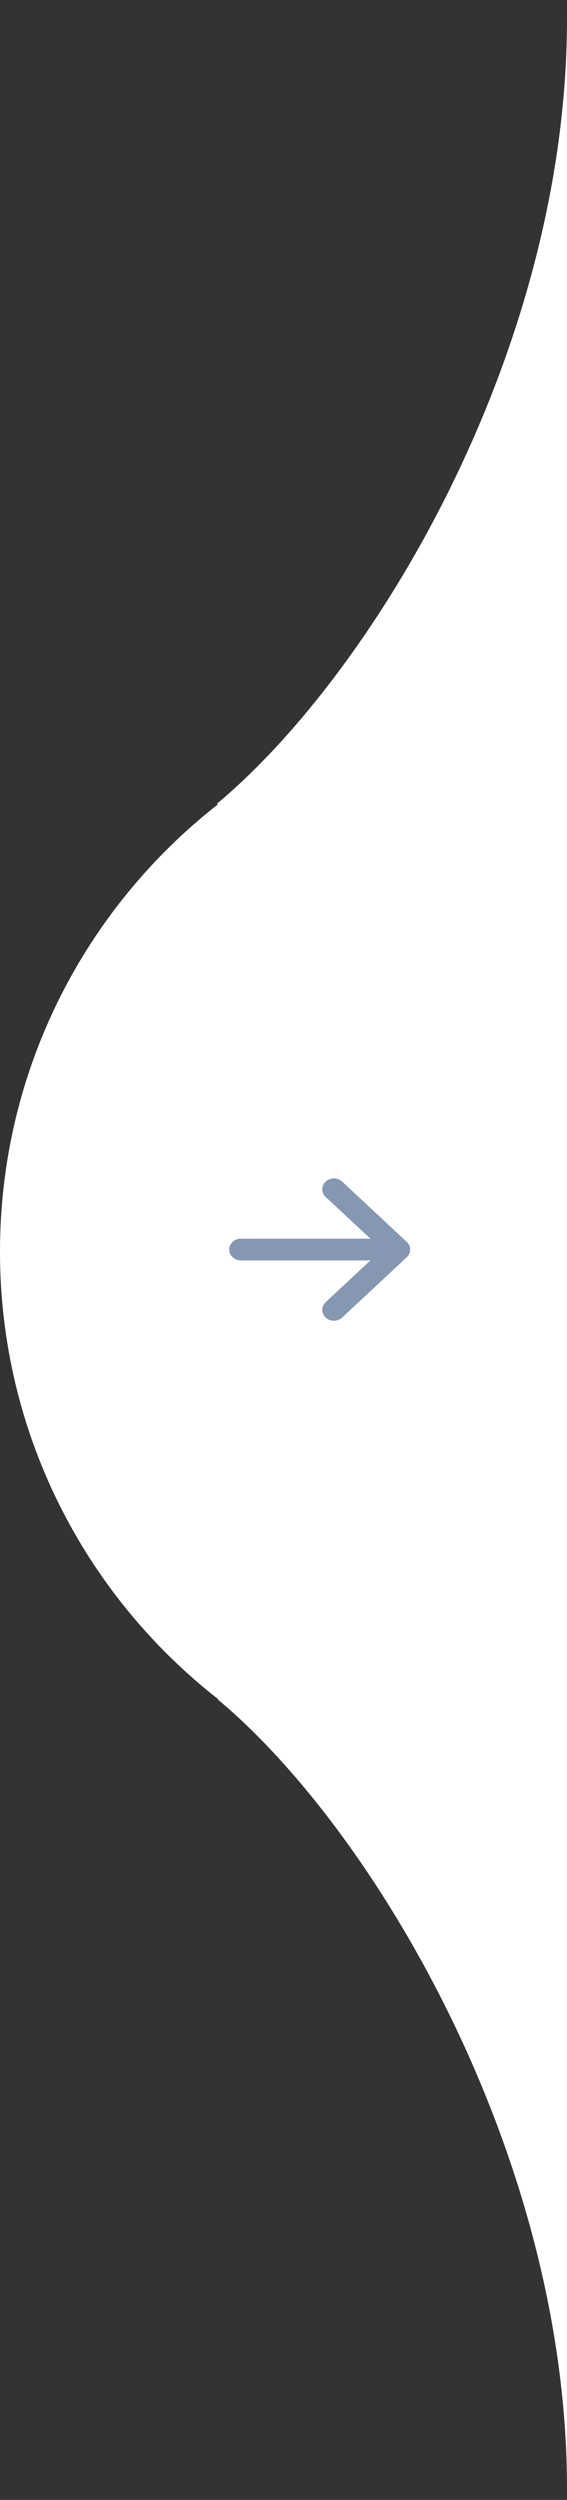 <svg width="47" height="207" viewBox="0 0 47 207" fill="none" xmlns="http://www.w3.org/2000/svg">
<rect x="0" y="0" width="47" height="207" fill="#333333" stroke="none"/>
<g clip-path="url(#clip0_16_117219)">
<path fill-rule="evenodd" clip-rule="evenodd" d="M18 66.539C30.923 55.738 47 29.194 47 1.539L47 56.641C72.957 56.641 94 77.684 94 103.641C94 129.599 72.957 150.641 47 150.641V206.077C47 178.422 31 151.539 18.077 140.738L18.092 140.702C7.08 132.1 0 118.698 0 103.641C0 88.611 7.055 75.228 18.035 66.625L18 66.539Z" fill="white"/>
<path d="M28.36 109.097C27.984 109.448 27.372 109.448 26.996 109.097C26.619 108.745 26.619 108.176 26.996 107.824L30.704 104.367L19.965 104.366C19.432 104.366 19 103.963 19 103.466C19 102.969 19.432 102.567 19.965 102.567L30.705 102.568L26.995 99.11C26.619 98.759 26.619 98.189 26.995 97.838C27.184 97.662 27.431 97.574 27.678 97.574C27.925 97.574 28.172 97.662 28.36 97.838L33.717 102.831C33.898 103 34 103.229 34 103.467C34 103.706 33.898 103.935 33.717 104.104L28.36 109.097Z" fill="#8597B1"/>
</g>
<defs>
<clipPath id="clip0_16_117219">
<rect width="47" height="206.077" fill="white"/>
</clipPath>
</defs>
</svg>

